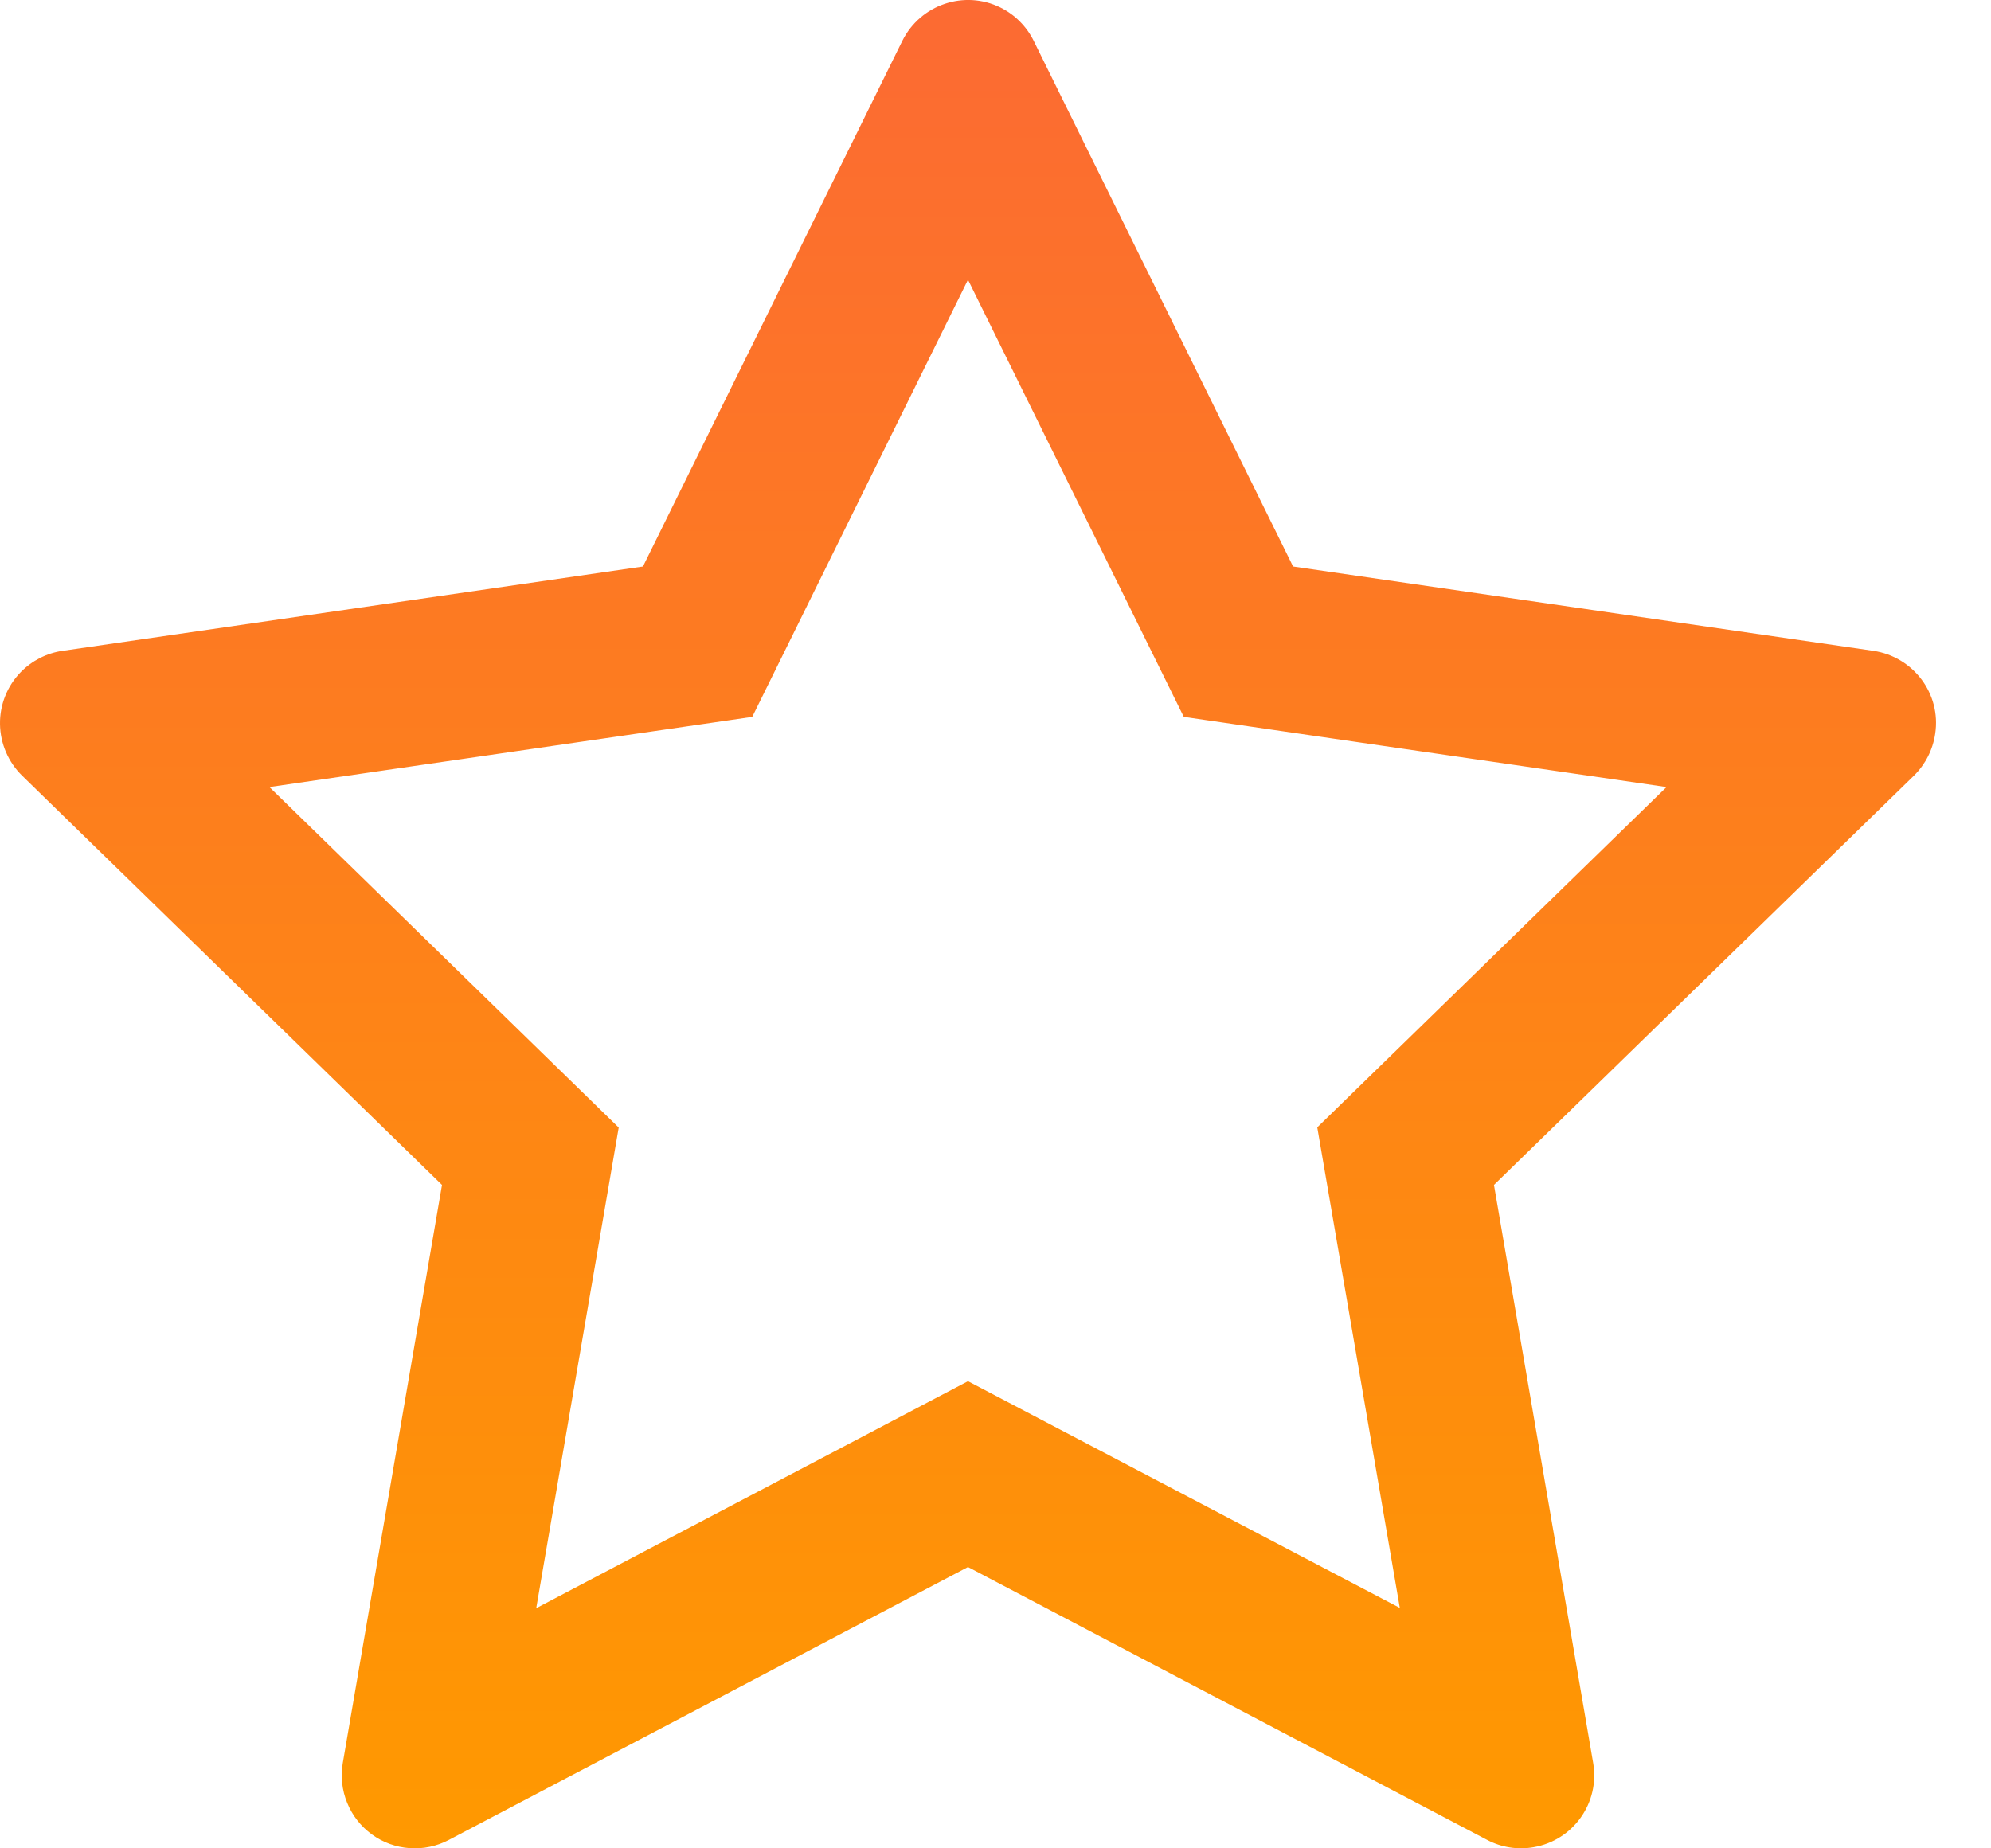 <?xml version="1.0" encoding="UTF-8"?>
<svg xmlns="http://www.w3.org/2000/svg" width="28" height="26" viewBox="0 0 28 26" fill="none">
  <path d="M26.347 9.155L18.185 7.969L14.536 0.572C14.436 0.37 14.272 0.206 14.07 0.106C13.562 -0.145 12.945 0.064 12.691 0.572L9.042 7.969L0.88 9.155C0.655 9.187 0.449 9.294 0.292 9.454C0.101 9.65 -0.004 9.913 9.04793e-05 10.186C0.004 10.46 0.116 10.72 0.311 10.911L6.216 16.668L4.821 24.798C4.789 24.987 4.809 25.181 4.882 25.359C4.954 25.537 5.074 25.691 5.23 25.804C5.385 25.917 5.569 25.984 5.76 25.997C5.952 26.011 6.143 25.971 6.313 25.881L13.613 22.043L20.914 25.881C21.113 25.987 21.345 26.023 21.566 25.984C22.126 25.888 22.502 25.357 22.405 24.798L21.01 16.668L26.916 10.911C27.076 10.753 27.182 10.547 27.215 10.322C27.301 9.76 26.909 9.239 26.347 9.155ZM18.525 15.858L19.686 22.618L13.613 19.429L7.541 22.622L8.701 15.861L3.789 11.071L10.579 10.084L13.613 3.935L16.648 10.084L23.437 11.071L18.525 15.858Z" fill="url(#paint0_linear_13847_5158)"></path>
  <defs>
    <linearGradient id="paint0_linear_13847_5158" x1="13.613" y1="0" x2="13.613" y2="26" gradientUnits="userSpaceOnUse">
      <stop stop-color="#FC6A33"></stop>
      <stop offset="1" stop-color="#FF9900"></stop>
    </linearGradient>
  </defs>
</svg>
